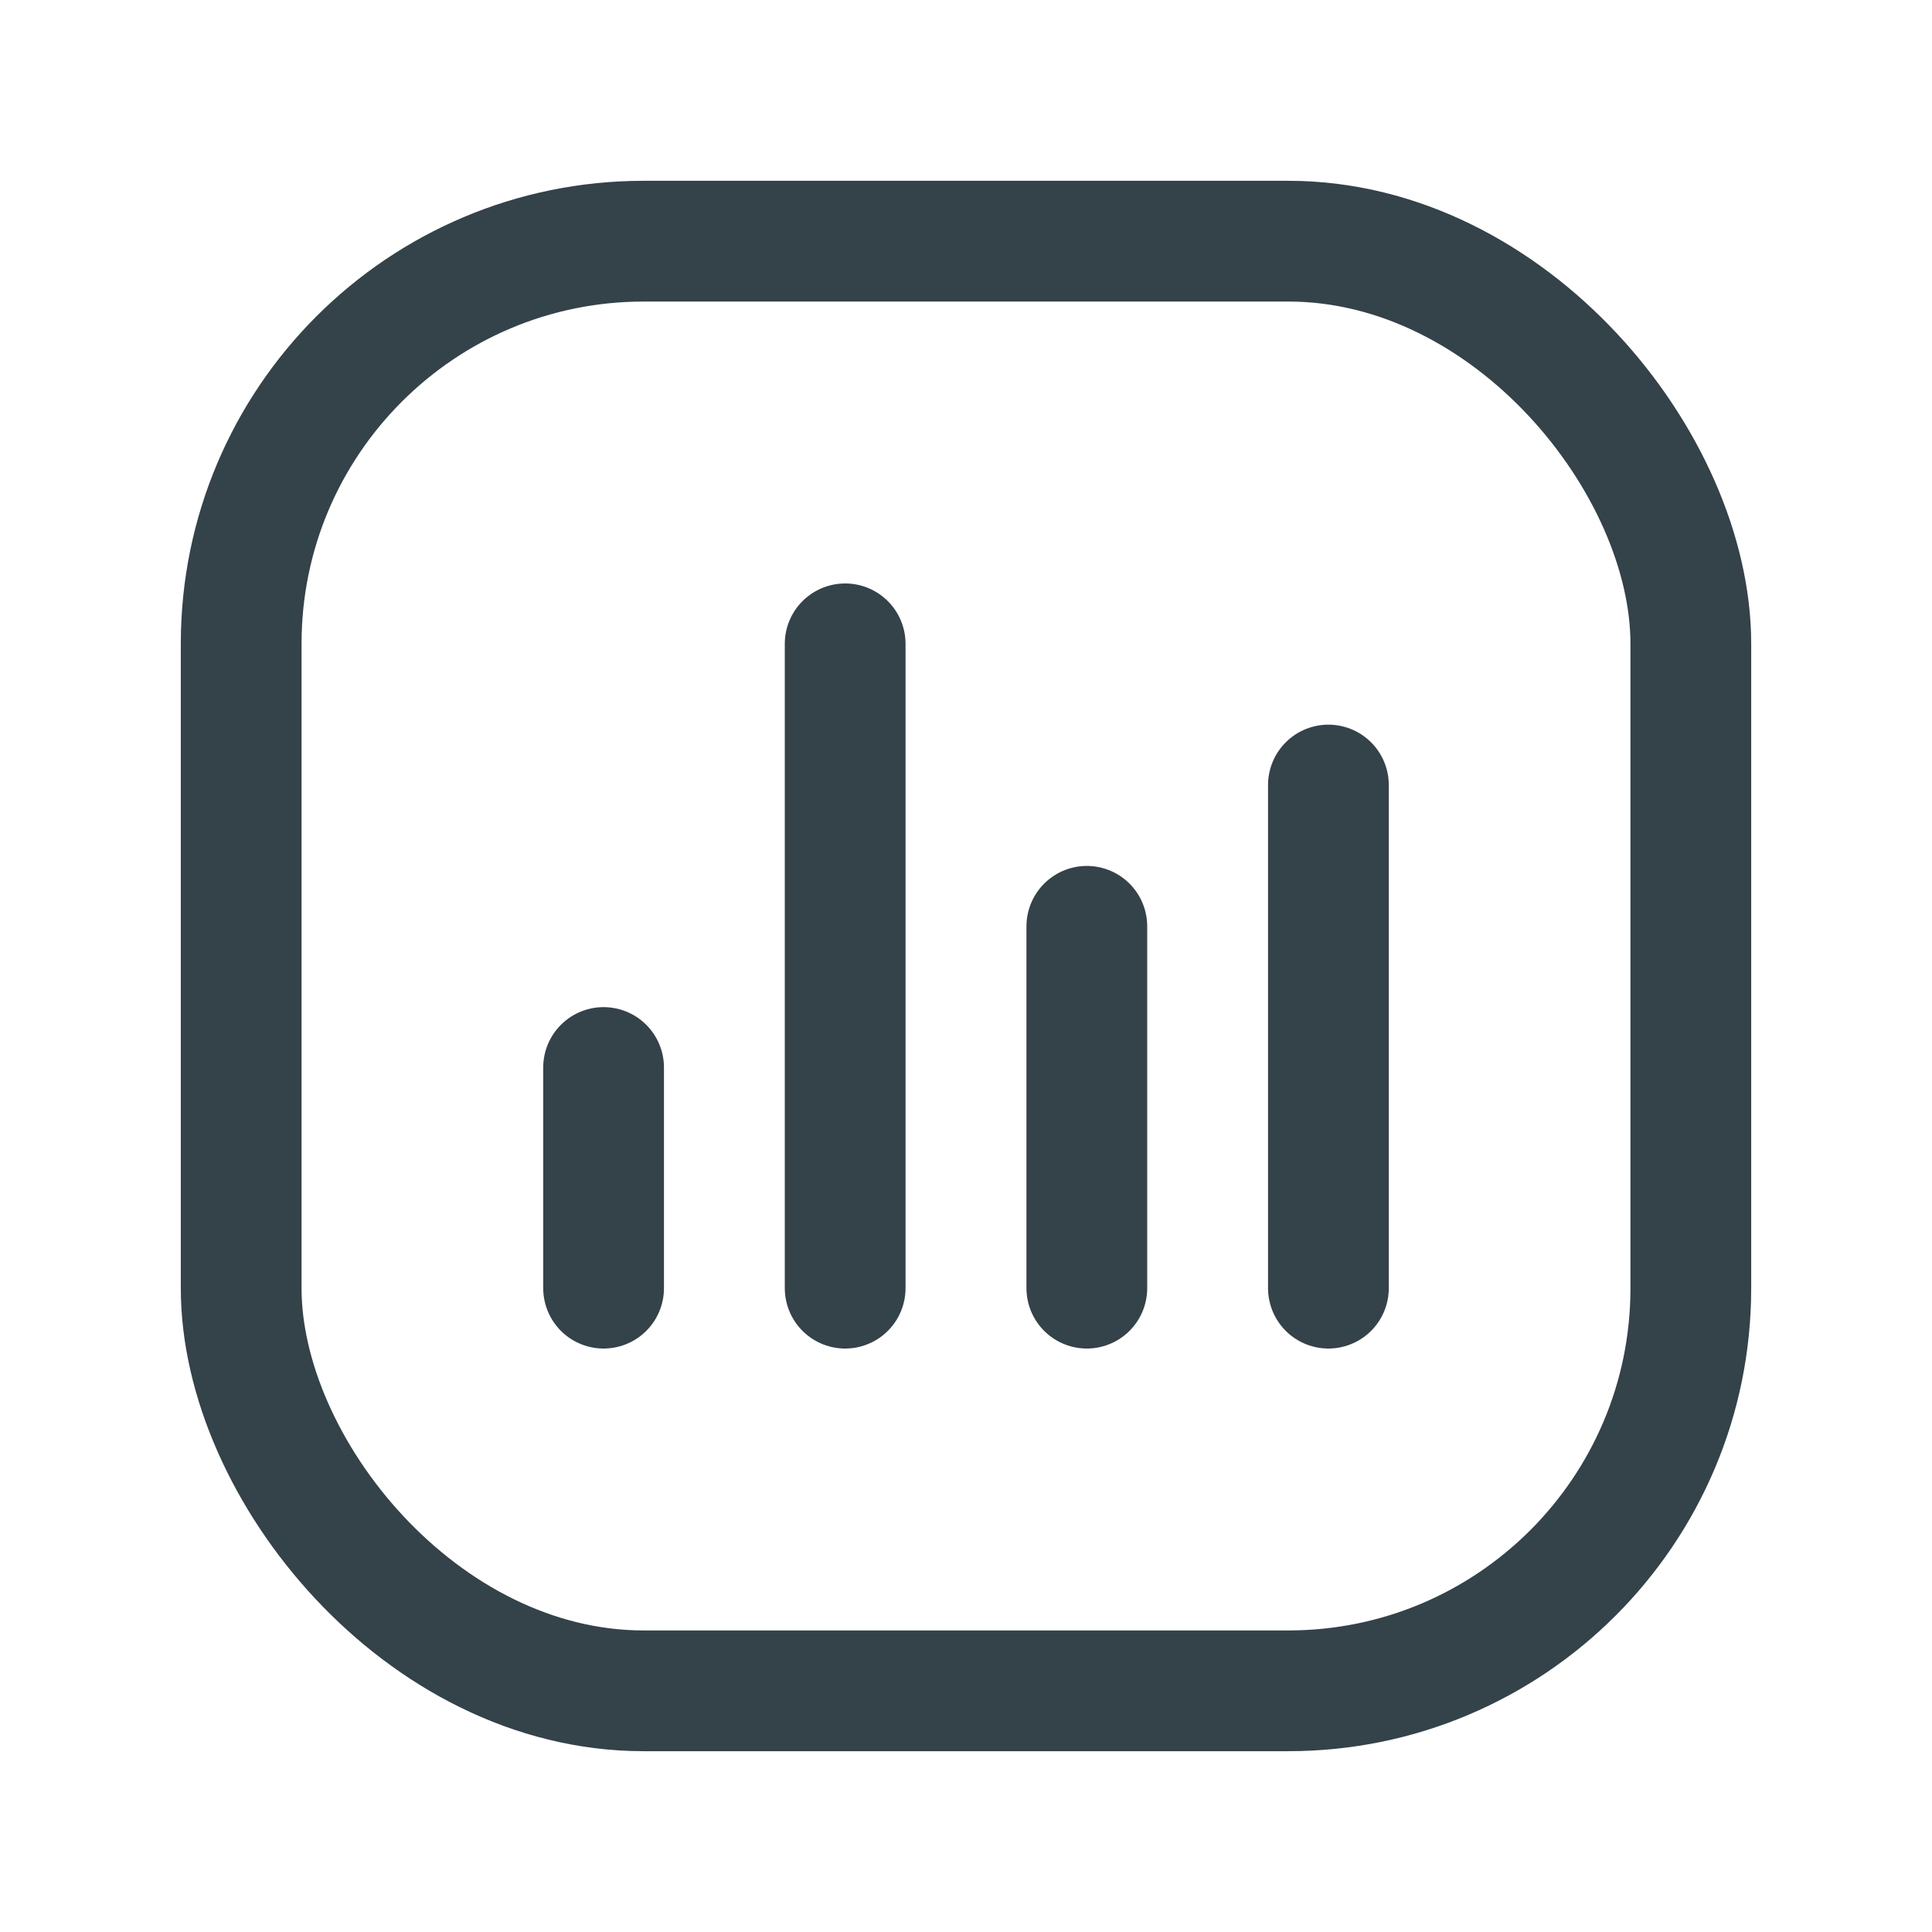 <svg width="24" height="24" viewBox="0 0 24 24" fill="none" xmlns="http://www.w3.org/2000/svg">
<path d="M13.501 11.507V16.002" stroke="#16262E" stroke-opacity="0.87" stroke-width="1.5" stroke-linecap="round" stroke-linejoin="round"/>
<path d="M10.499 7.998V16.002" stroke="#16262E" stroke-opacity="0.87" stroke-width="1.5" stroke-linecap="round" stroke-linejoin="round"/>
<path d="M7.498 13.261V16.002" stroke="#16262E" stroke-opacity="0.87" stroke-width="1.5" stroke-linecap="round" stroke-linejoin="round"/>
<path d="M16.502 9.752V16.002" stroke="#16262E" stroke-opacity="0.87" stroke-width="1.5" stroke-linecap="round" stroke-linejoin="round"/>
<rect x="2.996" y="2.996" width="18.008" height="18.008" rx="5" stroke="#16262E" stroke-opacity="0.87" stroke-width="1.5" stroke-linecap="round" stroke-linejoin="round"/>
</svg>
